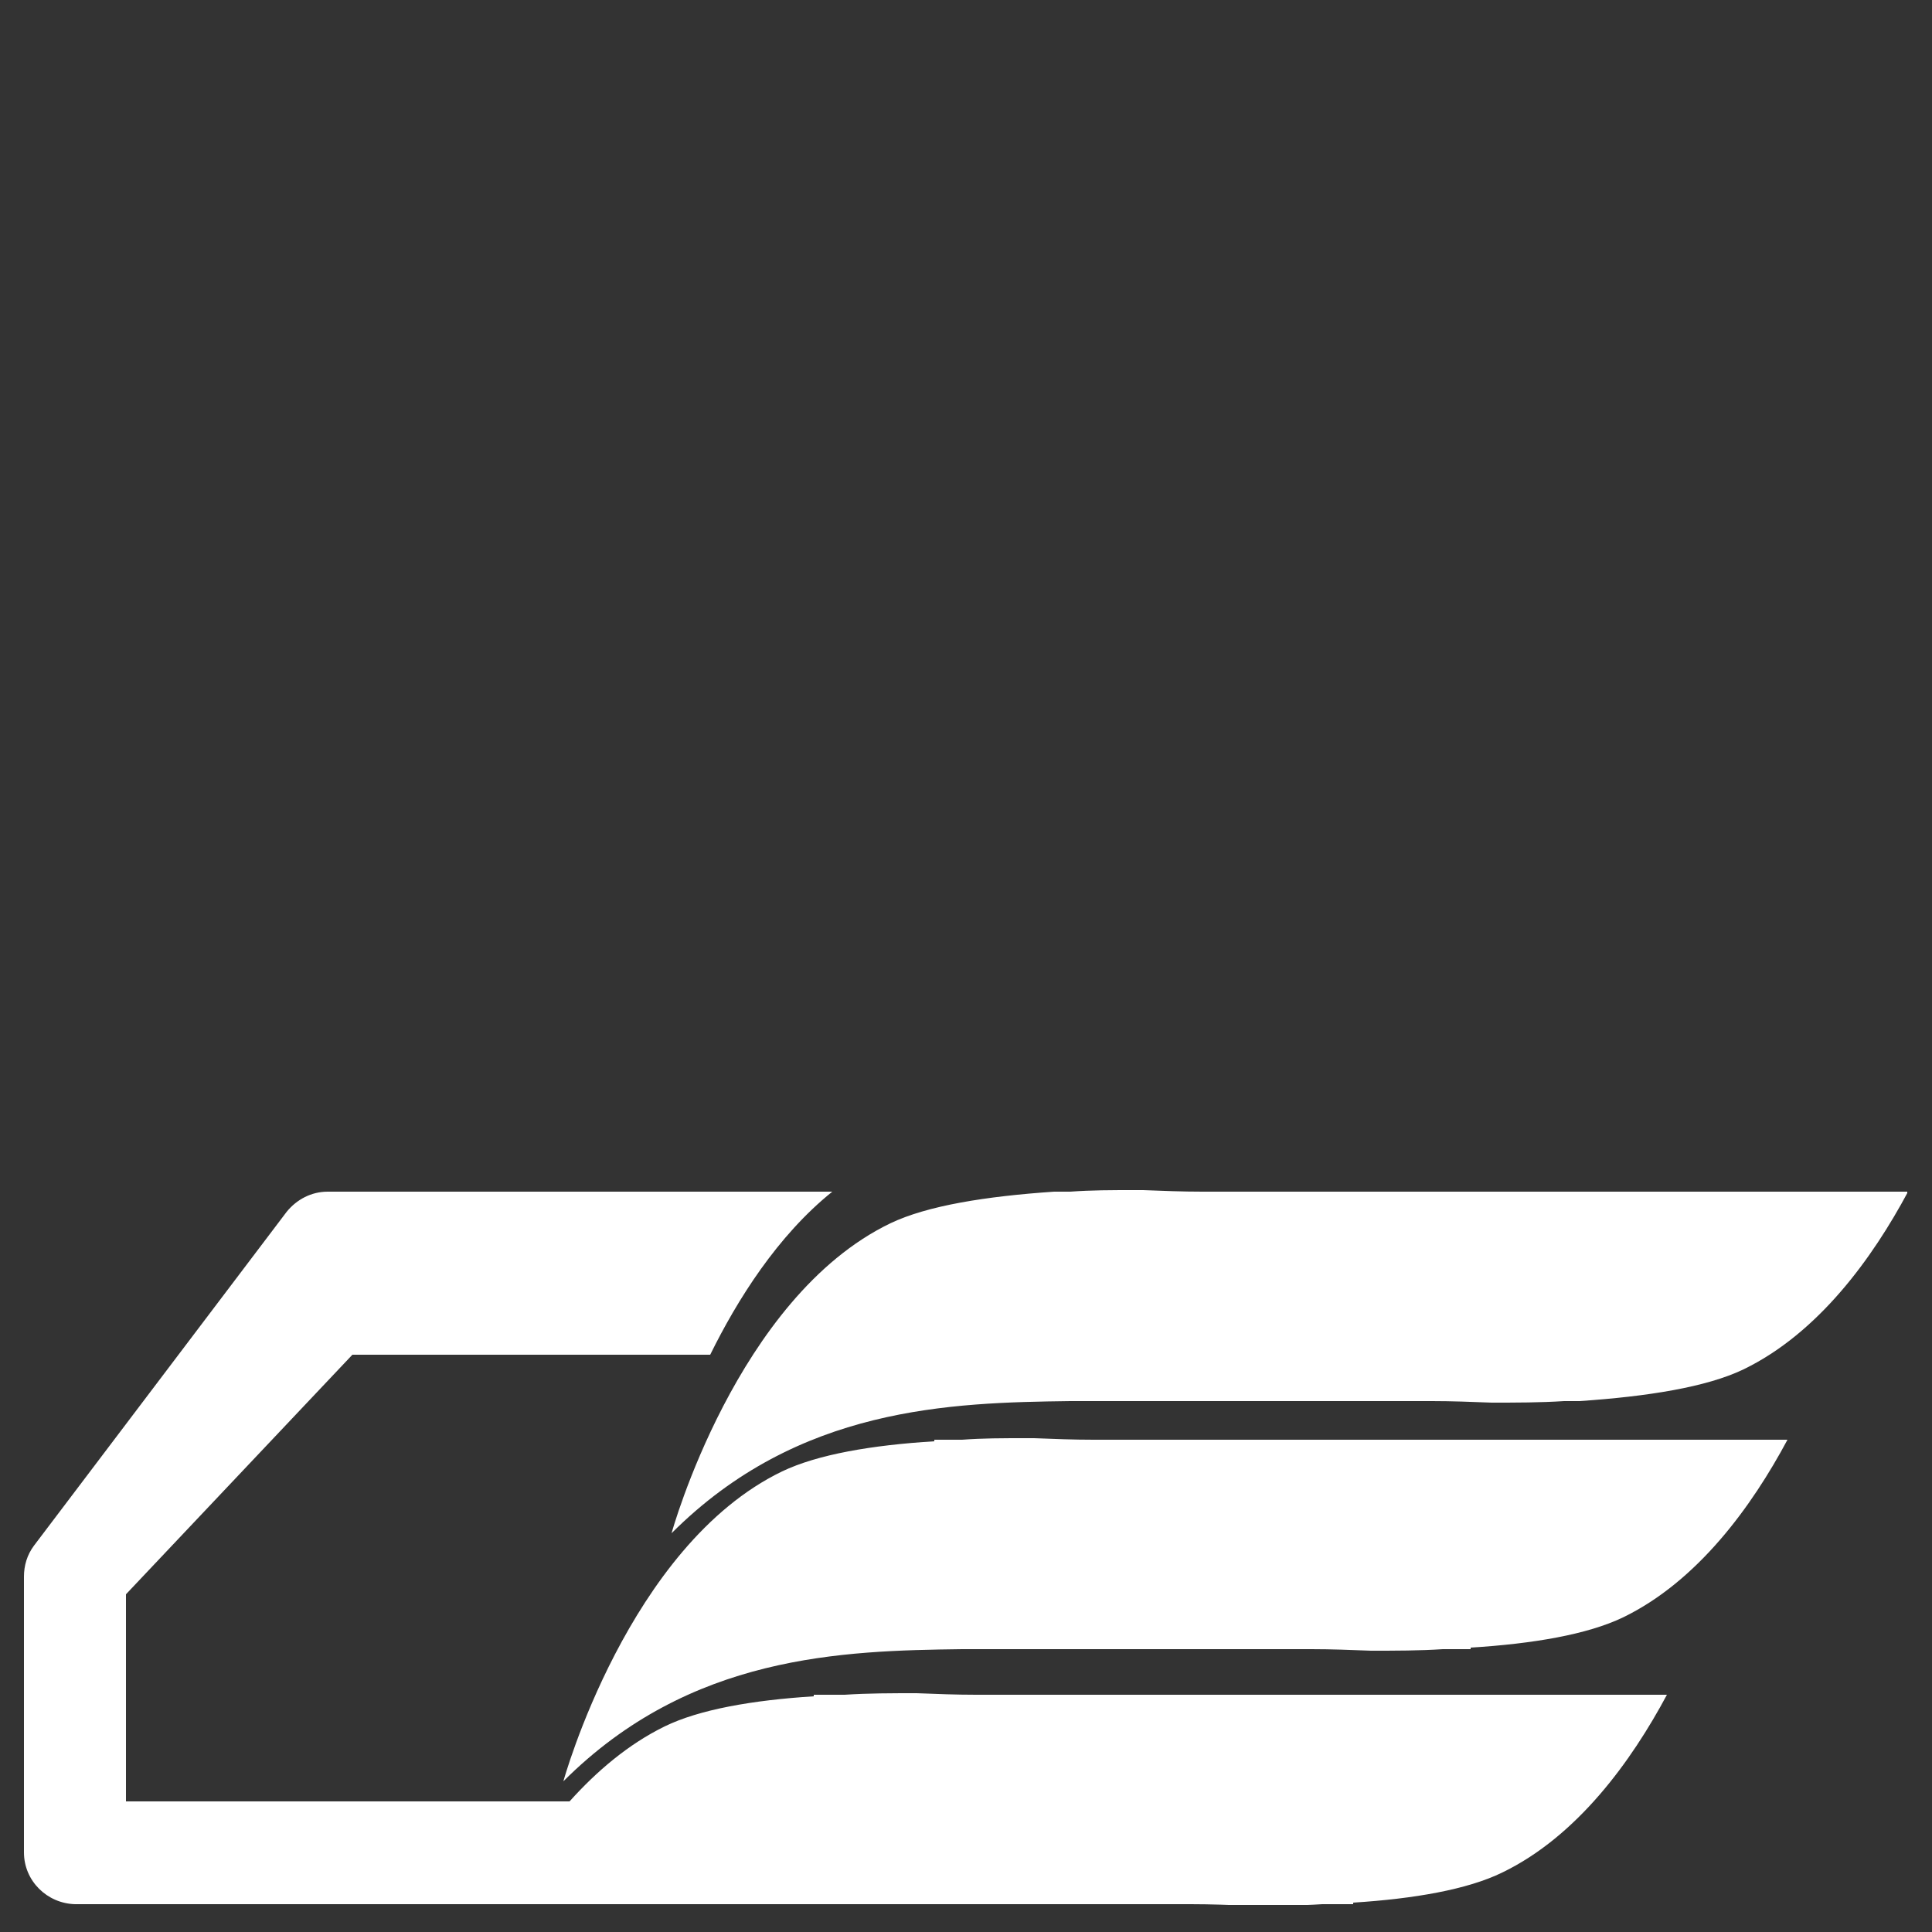 <?xml version="1.0" encoding="UTF-8"?>
<svg xmlns="http://www.w3.org/2000/svg" xmlns:xlink="http://www.w3.org/1999/xlink" version="1.1" viewBox="0 0 250 250">
  <rect x="0" y="0" width="250" height="250" fill="#333333" stroke="none"/>
  <defs>
    <style>
      .cls-1 {
        clip-path: url(#clippath);
      }

      .cls-2 {
        fill: none;
      }

      .cls-2, .cls-3 {
        stroke-width: 0px;
      }

      .cls-4 {
        fill: #b72021;
        stroke: #fff;
        stroke-miterlimit: 10;
      }

      .cls-3 {
        fill: #fff;
      }

      .cls-5 {
        display: none;
      }
    </style>
    <clipPath id="clippath">
      <rect class="cls-2" x="3" y="154" width="243.8" height="92.5"/>
    </clipPath>
  </defs>
  <g id="Calque_2" data-name="Calque 2" class="cls-5">
    <path class="cls-3" d="M89.9,46.3c3.2,0,3.2-5,0-5s-3.2,5,0,5h0Z"/>
    <rect class="cls-4" x="-4.8" y="-2.5" width="260.4" height="256.1"/>
  </g>
  <g id="Calque_1" data-name="Calque 1">
    <g class="cls-1">
      <path class="cls-3" d="M138.4,154.2h-2c-8.8.6-16.4,1.8-21.2,4.1-19.9,9.6-28.3,40.1-28.3,40.1,16.4-16.4,36.1-16.9,51.6-17.1h0s46.8,0,46.8,0c2.6,0,5.1.1,7.7.2h0s0,0,0,0c3.2,0,6.3,0,9.4-.2h2c8.8-.6,16.4-1.8,21.2-4.1,9.7-4.7,16.7-14.4,21.3-23h-42.5s-48.8,0-48.8,0c-2.6,0-5.1-.1-7.7-.2h0c-.4,0-.8,0-1.2,0-2.8,0-5.5,0-8.2.2M42.4,154.2c-2.1,0-4,1-5.3,2.6L4.4,200c-.9,1.2-1.3,2.6-1.3,4v35.7c0,3.7,3,6.6,6.6,6.7h144.4c2.6,0,5.1.1,7.7.2h0c3.2,0,6.3,0,9.3-.2h4v-.2c7.9-.5,14.8-1.7,19.3-3.9,9.7-4.7,16.7-14.4,21.3-23h-89.4c-2.6,0-5.1-.1-7.7-.2-3.2,0-6.3,0-9.3.2h-4v.2c-7.9.5-14.8,1.7-19.3,3.9-4.7,2.3-8.8,5.8-12.3,9.7H16.3v-26.8l29.3-31h46.3c3.5-7.1,8.7-15.4,15.8-21.1H42.4ZM124.5,186.3h-3.6v.2c-8.1.5-15.1,1.7-19.7,3.9-19.9,9.6-28.3,40.1-28.3,40.1,16.4-16.4,36.1-16.9,51.6-17.1h0s45.2,0,45.2,0c2.6,0,5.1.1,7.7.2h0s0,0,0,0c3.2,0,6.3,0,9.3-.2h3.6v-.2c8.1-.5,15.1-1.7,19.7-3.9,9.7-4.7,16.7-14.4,21.3-23h-89.8c-2.6,0-5.1-.1-7.7-.2h0c-.4,0-.8,0-1.2,0-2.8,0-5.5,0-8.1.2"/>
    </g>
  </g>
</svg>
